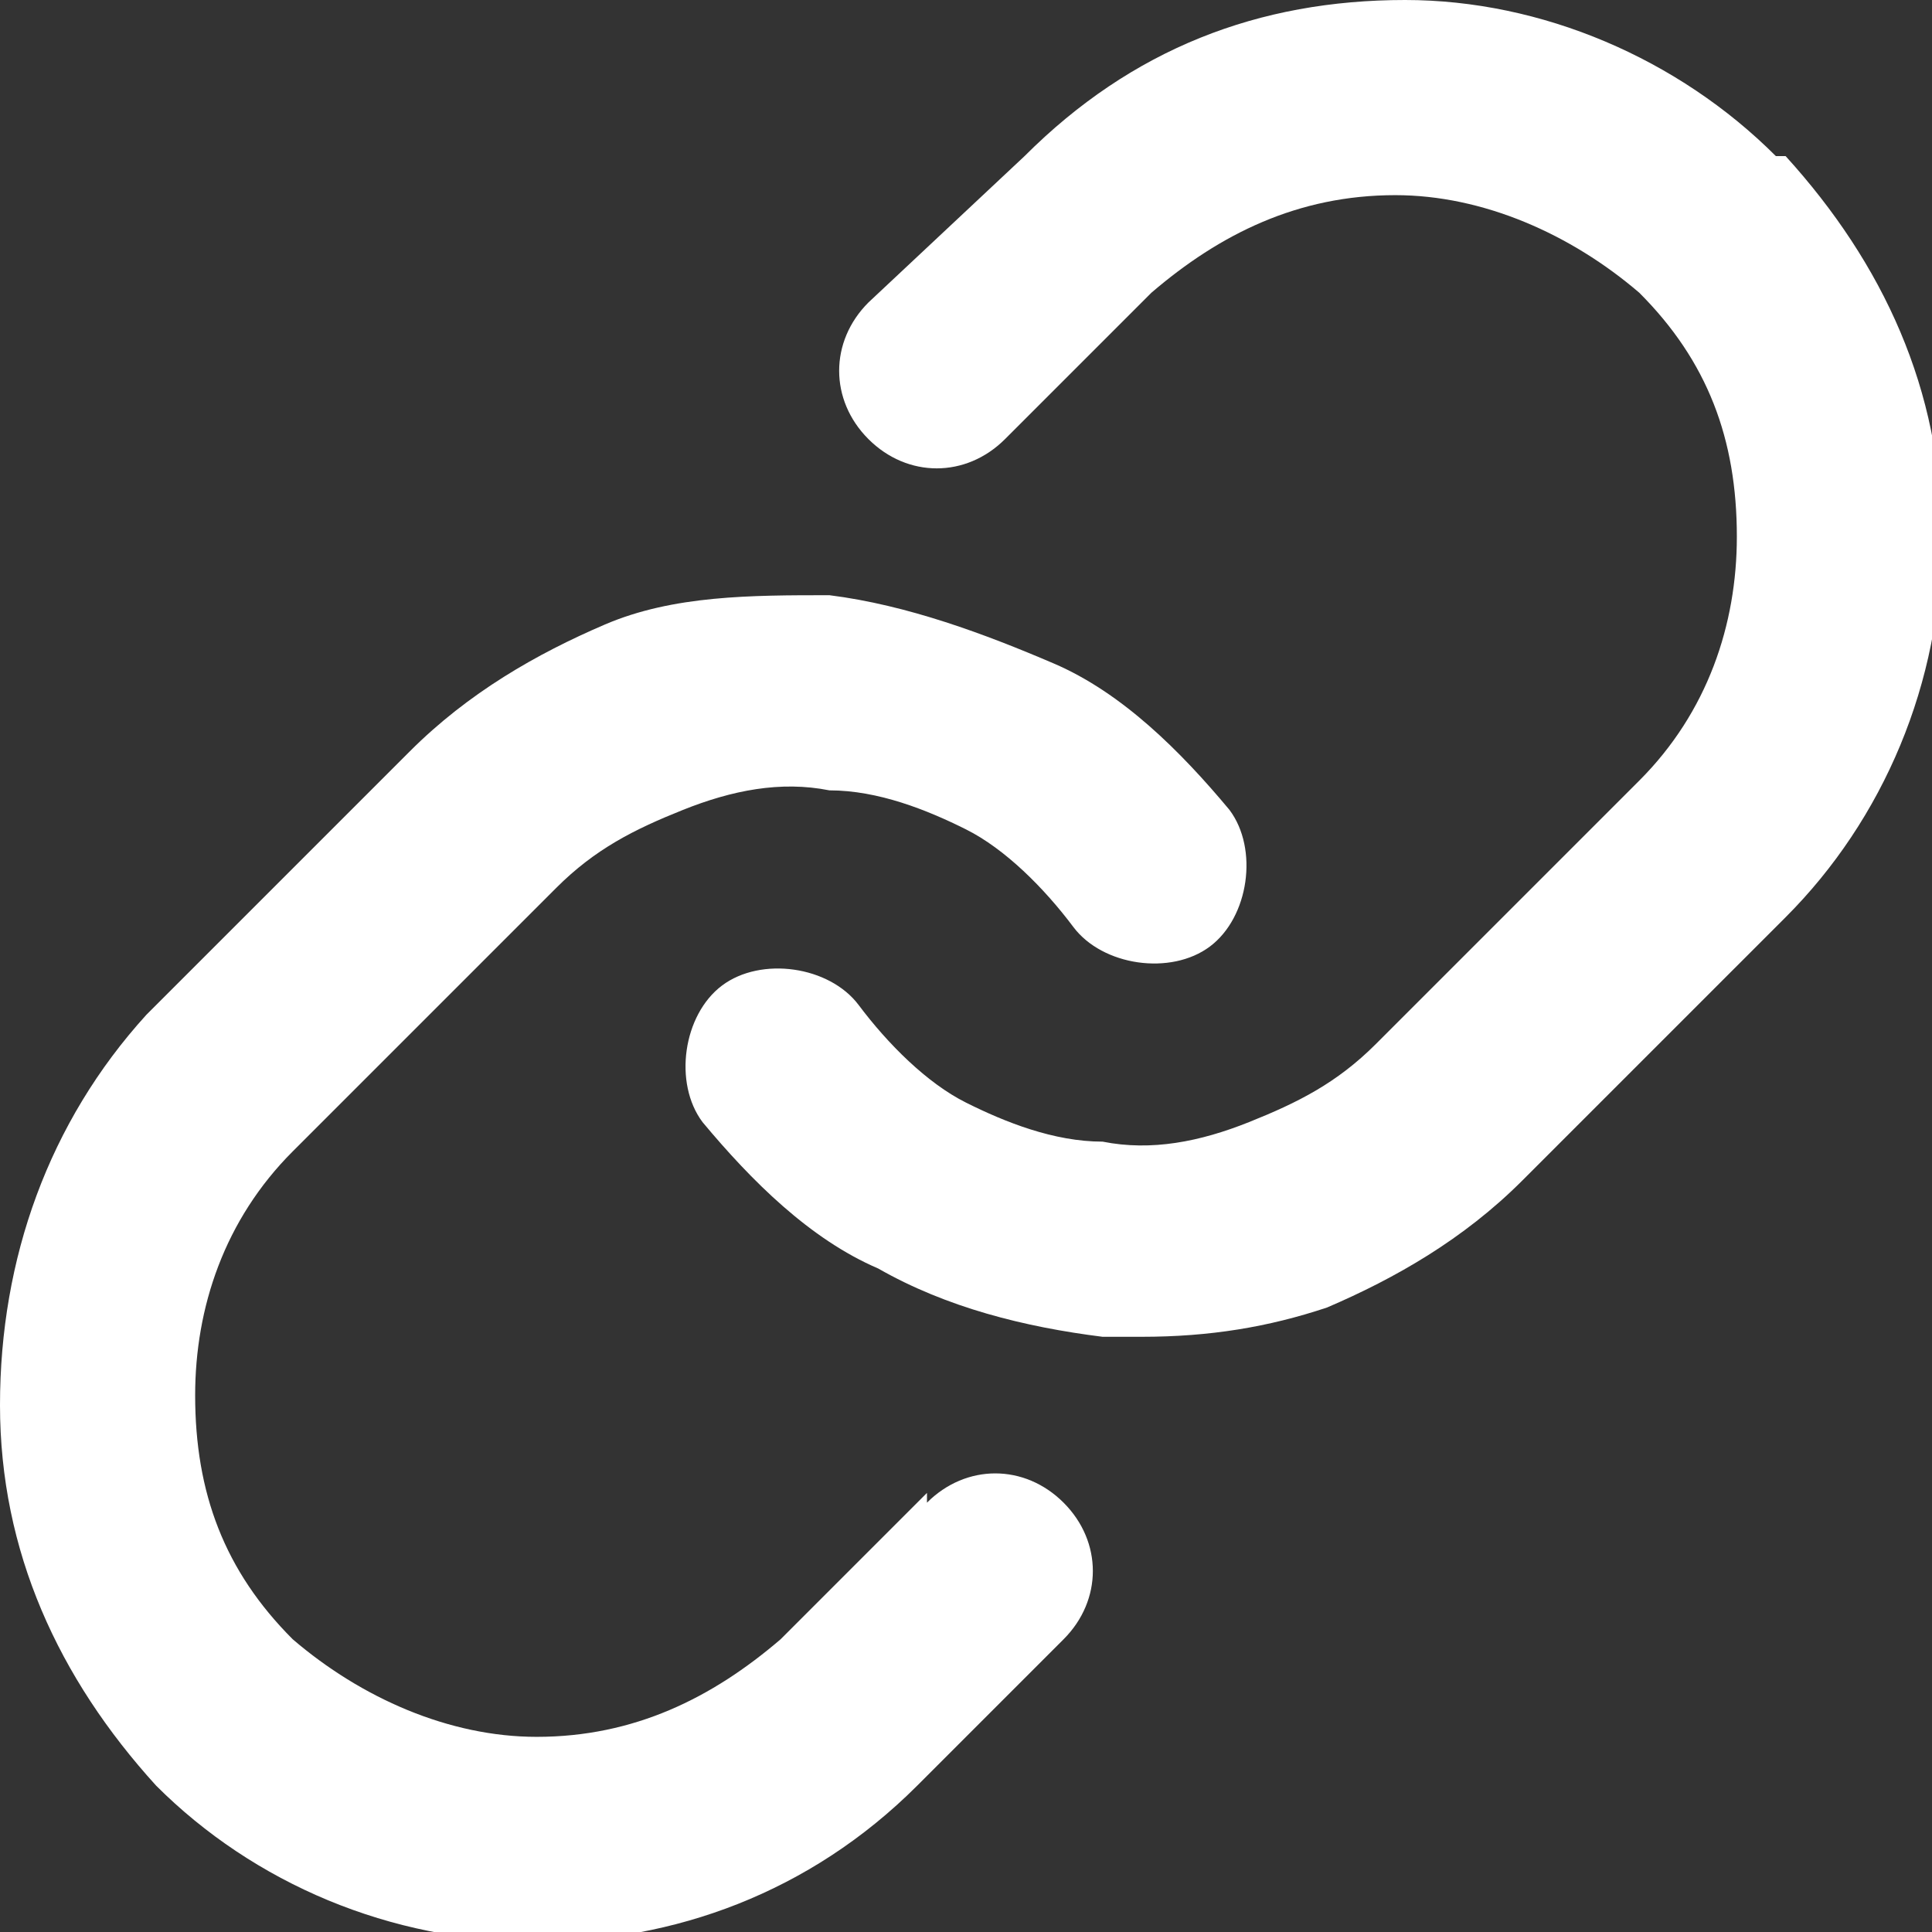 <?xml version="1.0" encoding="UTF-8"?>
<svg id="_レイヤー_1" data-name="レイヤー_1" xmlns="http://www.w3.org/2000/svg" version="1.1" viewBox="0 0 19.8 19.8">
  <rect x="0" y="0" width="19.8" height="19.8" fill="#333333" stroke="none"/>
  <!-- Generator: Adobe Illustrator 29.5.1, SVG Export Plug-In . SVG Version: 2.1.0 Build 141)  -->
  <defs>
    <style>
      .st0 {
        fill: #fff;
      }
    </style>
  </defs>
  <path class="st0" d="M18.2,1.6C17.2.6,15.8,0,14.4,0c-1.5,0-2.8.5-3.9,1.6l-1.6,1.5c-.4.4-.4,1,0,1.4.4.4,1,.4,1.4,0l1.5-1.5c.7-.6,1.5-1,2.5-1h0c.9,0,1.8.4,2.5,1,.7.7,1,1.5,1,2.5,0,.9-.3,1.8-1,2.5l-2.7,2.7c-.4.4-.8.6-1.3.8s-1,.3-1.5.2c-.5,0-1-.2-1.4-.4-.4-.2-.8-.6-1.1-1-.3-.4-1-.5-1.4-.2-.4.3-.5,1-.2,1.4.5.6,1.1,1.2,1.8,1.5.7.4,1.5.6,2.3.7.1,0,.3,0,.4,0,.7,0,1.3-.1,1.9-.3.7-.3,1.4-.7,2-1.3l2.7-2.7c1-1,1.6-2.4,1.6-3.9,0-1.5-.6-2.8-1.6-3.9Z"/>
  <path class="st0" d="M9.5,15.3l-1.5,1.5c-.7.6-1.5,1-2.5,1-.9,0-1.8-.4-2.5-1-.7-.7-1-1.5-1-2.5,0-.9.3-1.8,1-2.5l2.7-2.7c.4-.4.8-.6,1.3-.8.5-.2,1-.3,1.5-.2.5,0,1,.2,1.4.4.4.2.8.6,1.1,1,.3.4,1,.5,1.4.2.4-.3.5-1,.2-1.4-.5-.6-1.1-1.2-1.8-1.5s-1.5-.6-2.3-.7c-.8,0-1.6,0-2.3.3-.7.3-1.4.7-2,1.3l-2.7,2.7C.5,11.5,0,12.9,0,14.4s.6,2.8,1.6,3.9c1,1,2.4,1.6,3.9,1.6h0c1.4,0,2.8-.5,3.9-1.6l1.5-1.5c.4-.4.4-1,0-1.4s-1-.4-1.4,0Z"/>
</svg>